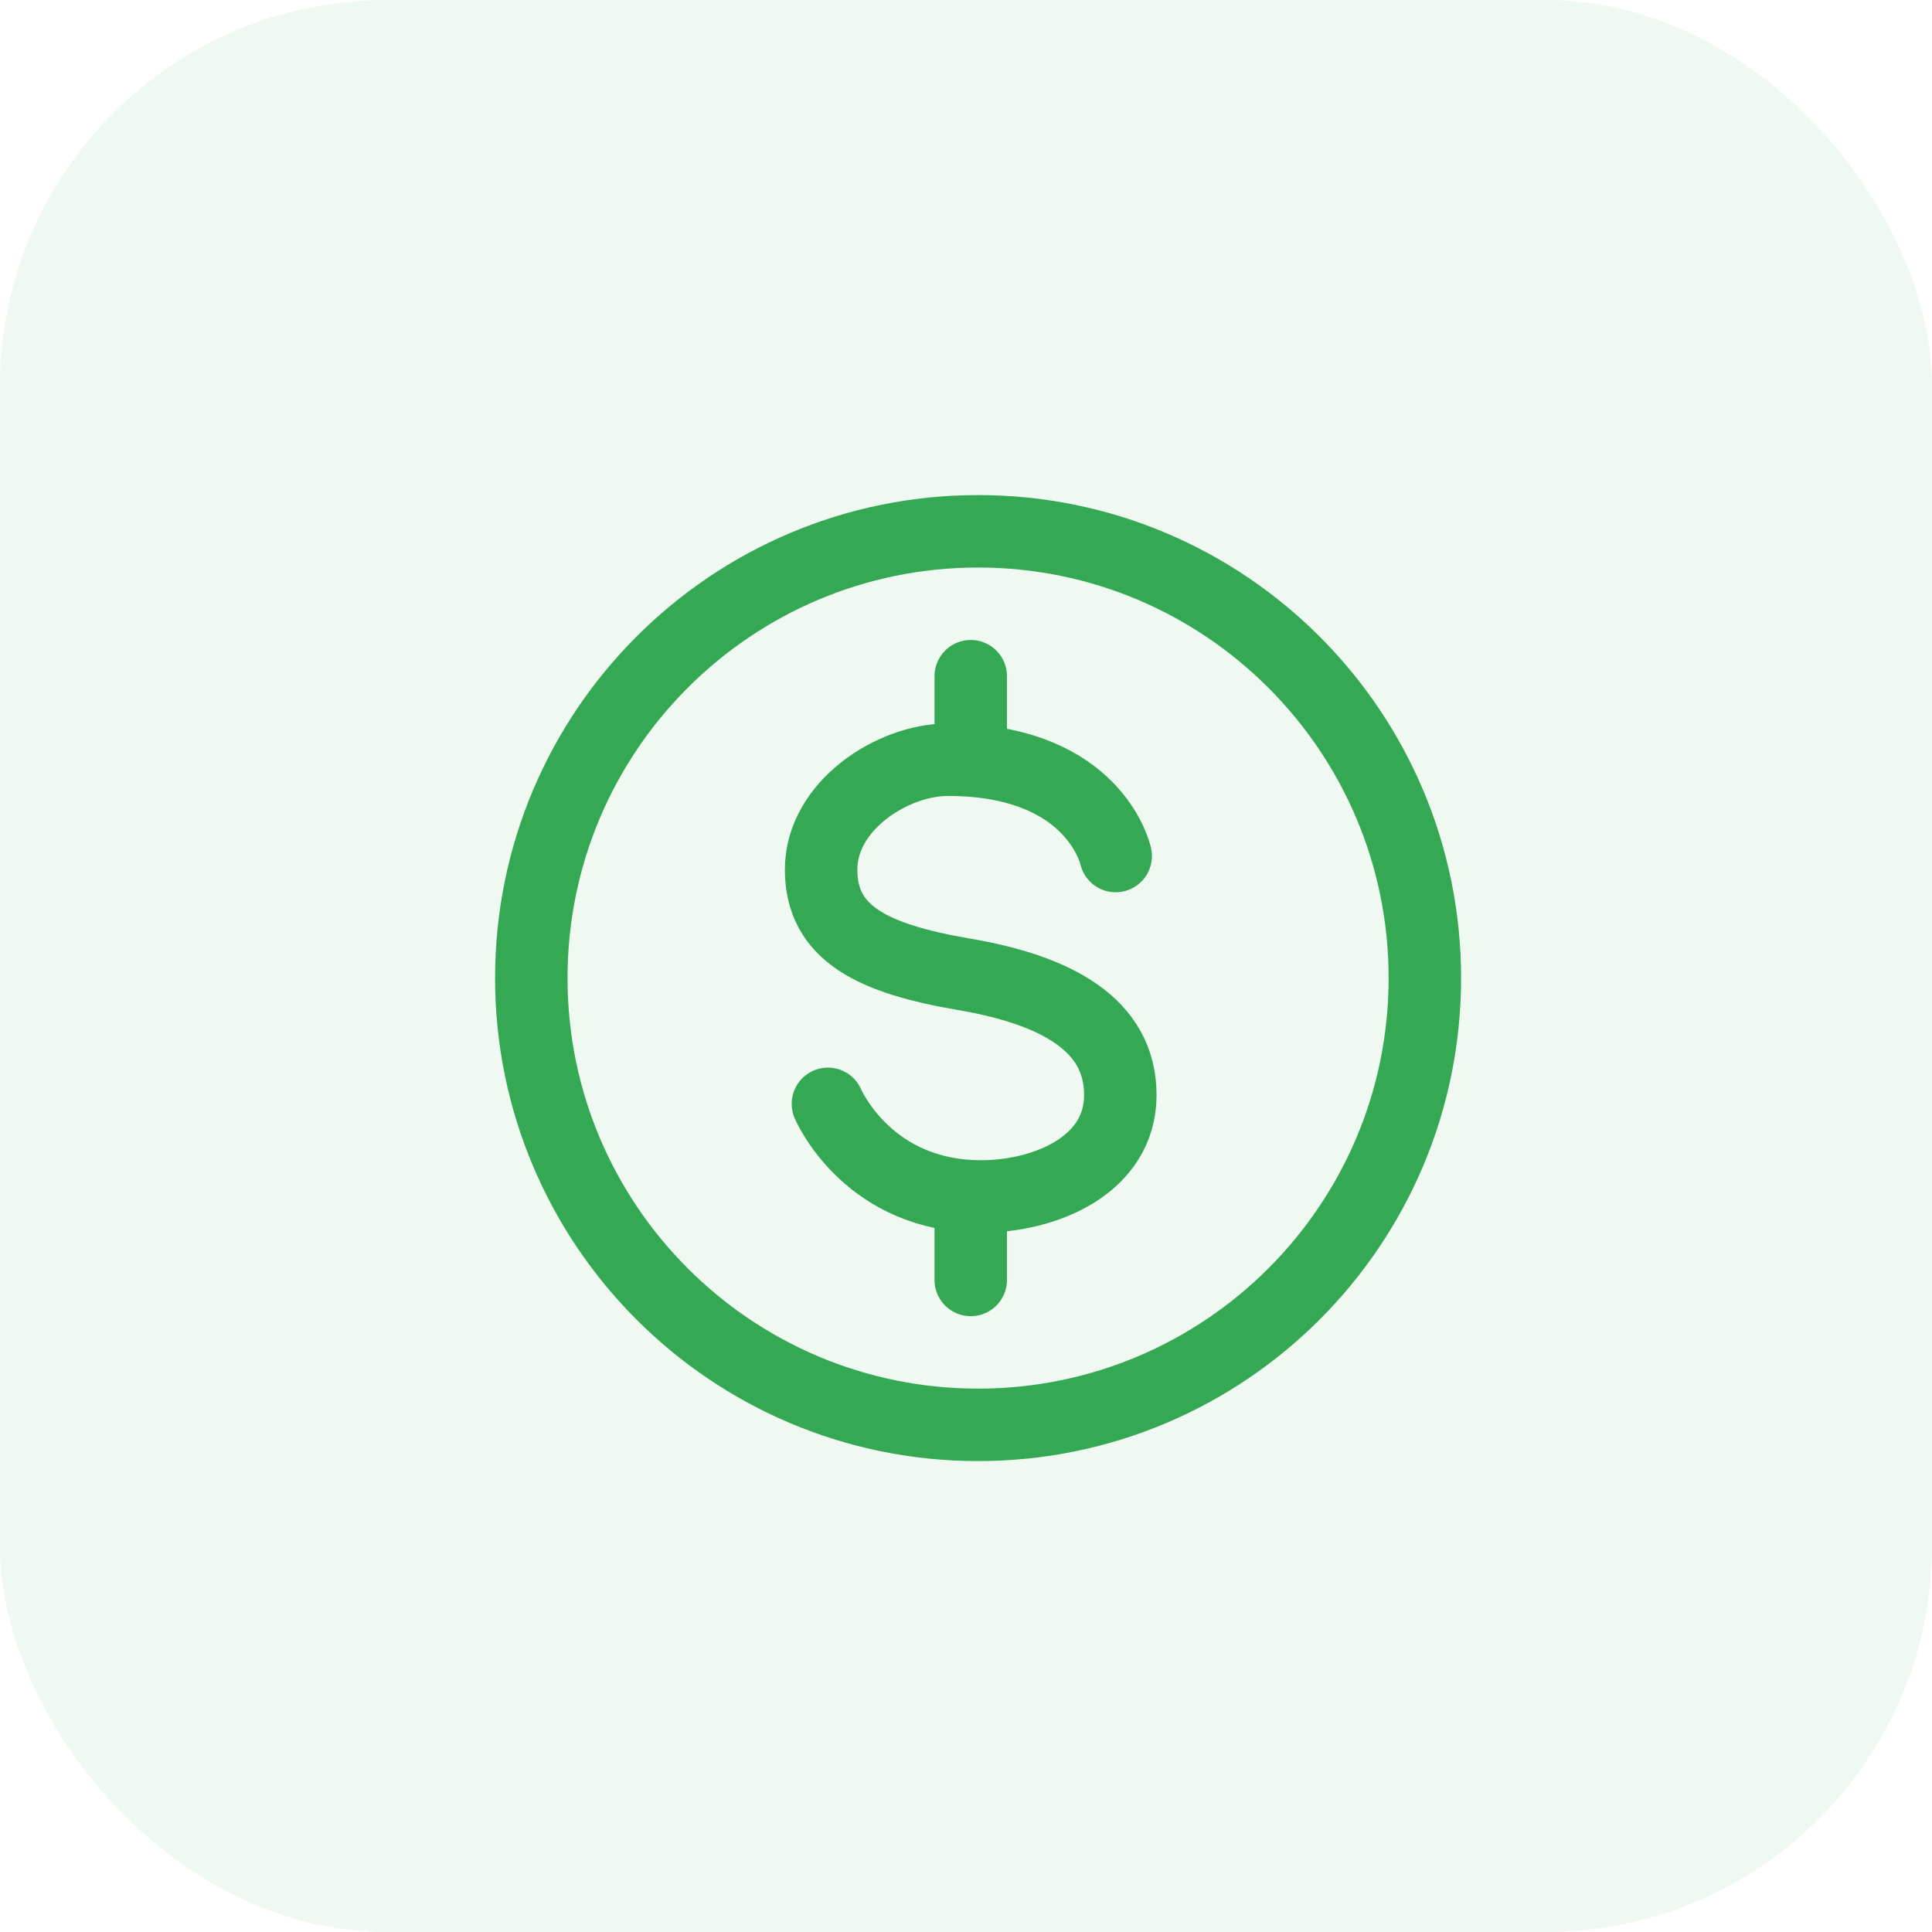 <svg width="40" height="40" viewBox="0 0 40 40" fill="none" xmlns="http://www.w3.org/2000/svg">
<rect width="40" height="40" rx="8" fill="#34A853" fill-opacity="0.08"/>
<path d="M23.099 17.723C23.099 17.723 22.722 15.94 20.098 15.746M20.098 15.746V14M20.098 15.746C19.94 15.735 19.781 15.729 19.622 15.729C18.482 15.729 17 16.679 17 18.004C17 19.33 18.073 19.85 19.965 20.173C21.857 20.496 23.195 21.208 23.195 22.67C23.195 24.132 21.629 24.771 20.314 24.771C20.242 24.771 20.17 24.77 20.098 24.766M17.141 22.854C17.141 22.854 17.902 24.654 20.098 24.766M20.098 24.766V26.5" stroke="#34A853" stroke-width="1.5" stroke-linecap="round"/>
<path d="M20.25 29.5C25.359 29.5 29.5 25.359 29.5 20.25C29.5 15.141 25.359 11 20.25 11C15.141 11 11 15.141 11 20.25C11 25.359 15.141 29.5 20.25 29.5Z" stroke="#34A853" stroke-width="1.5" stroke-linecap="round" stroke-linejoin="round"/>
</svg>
